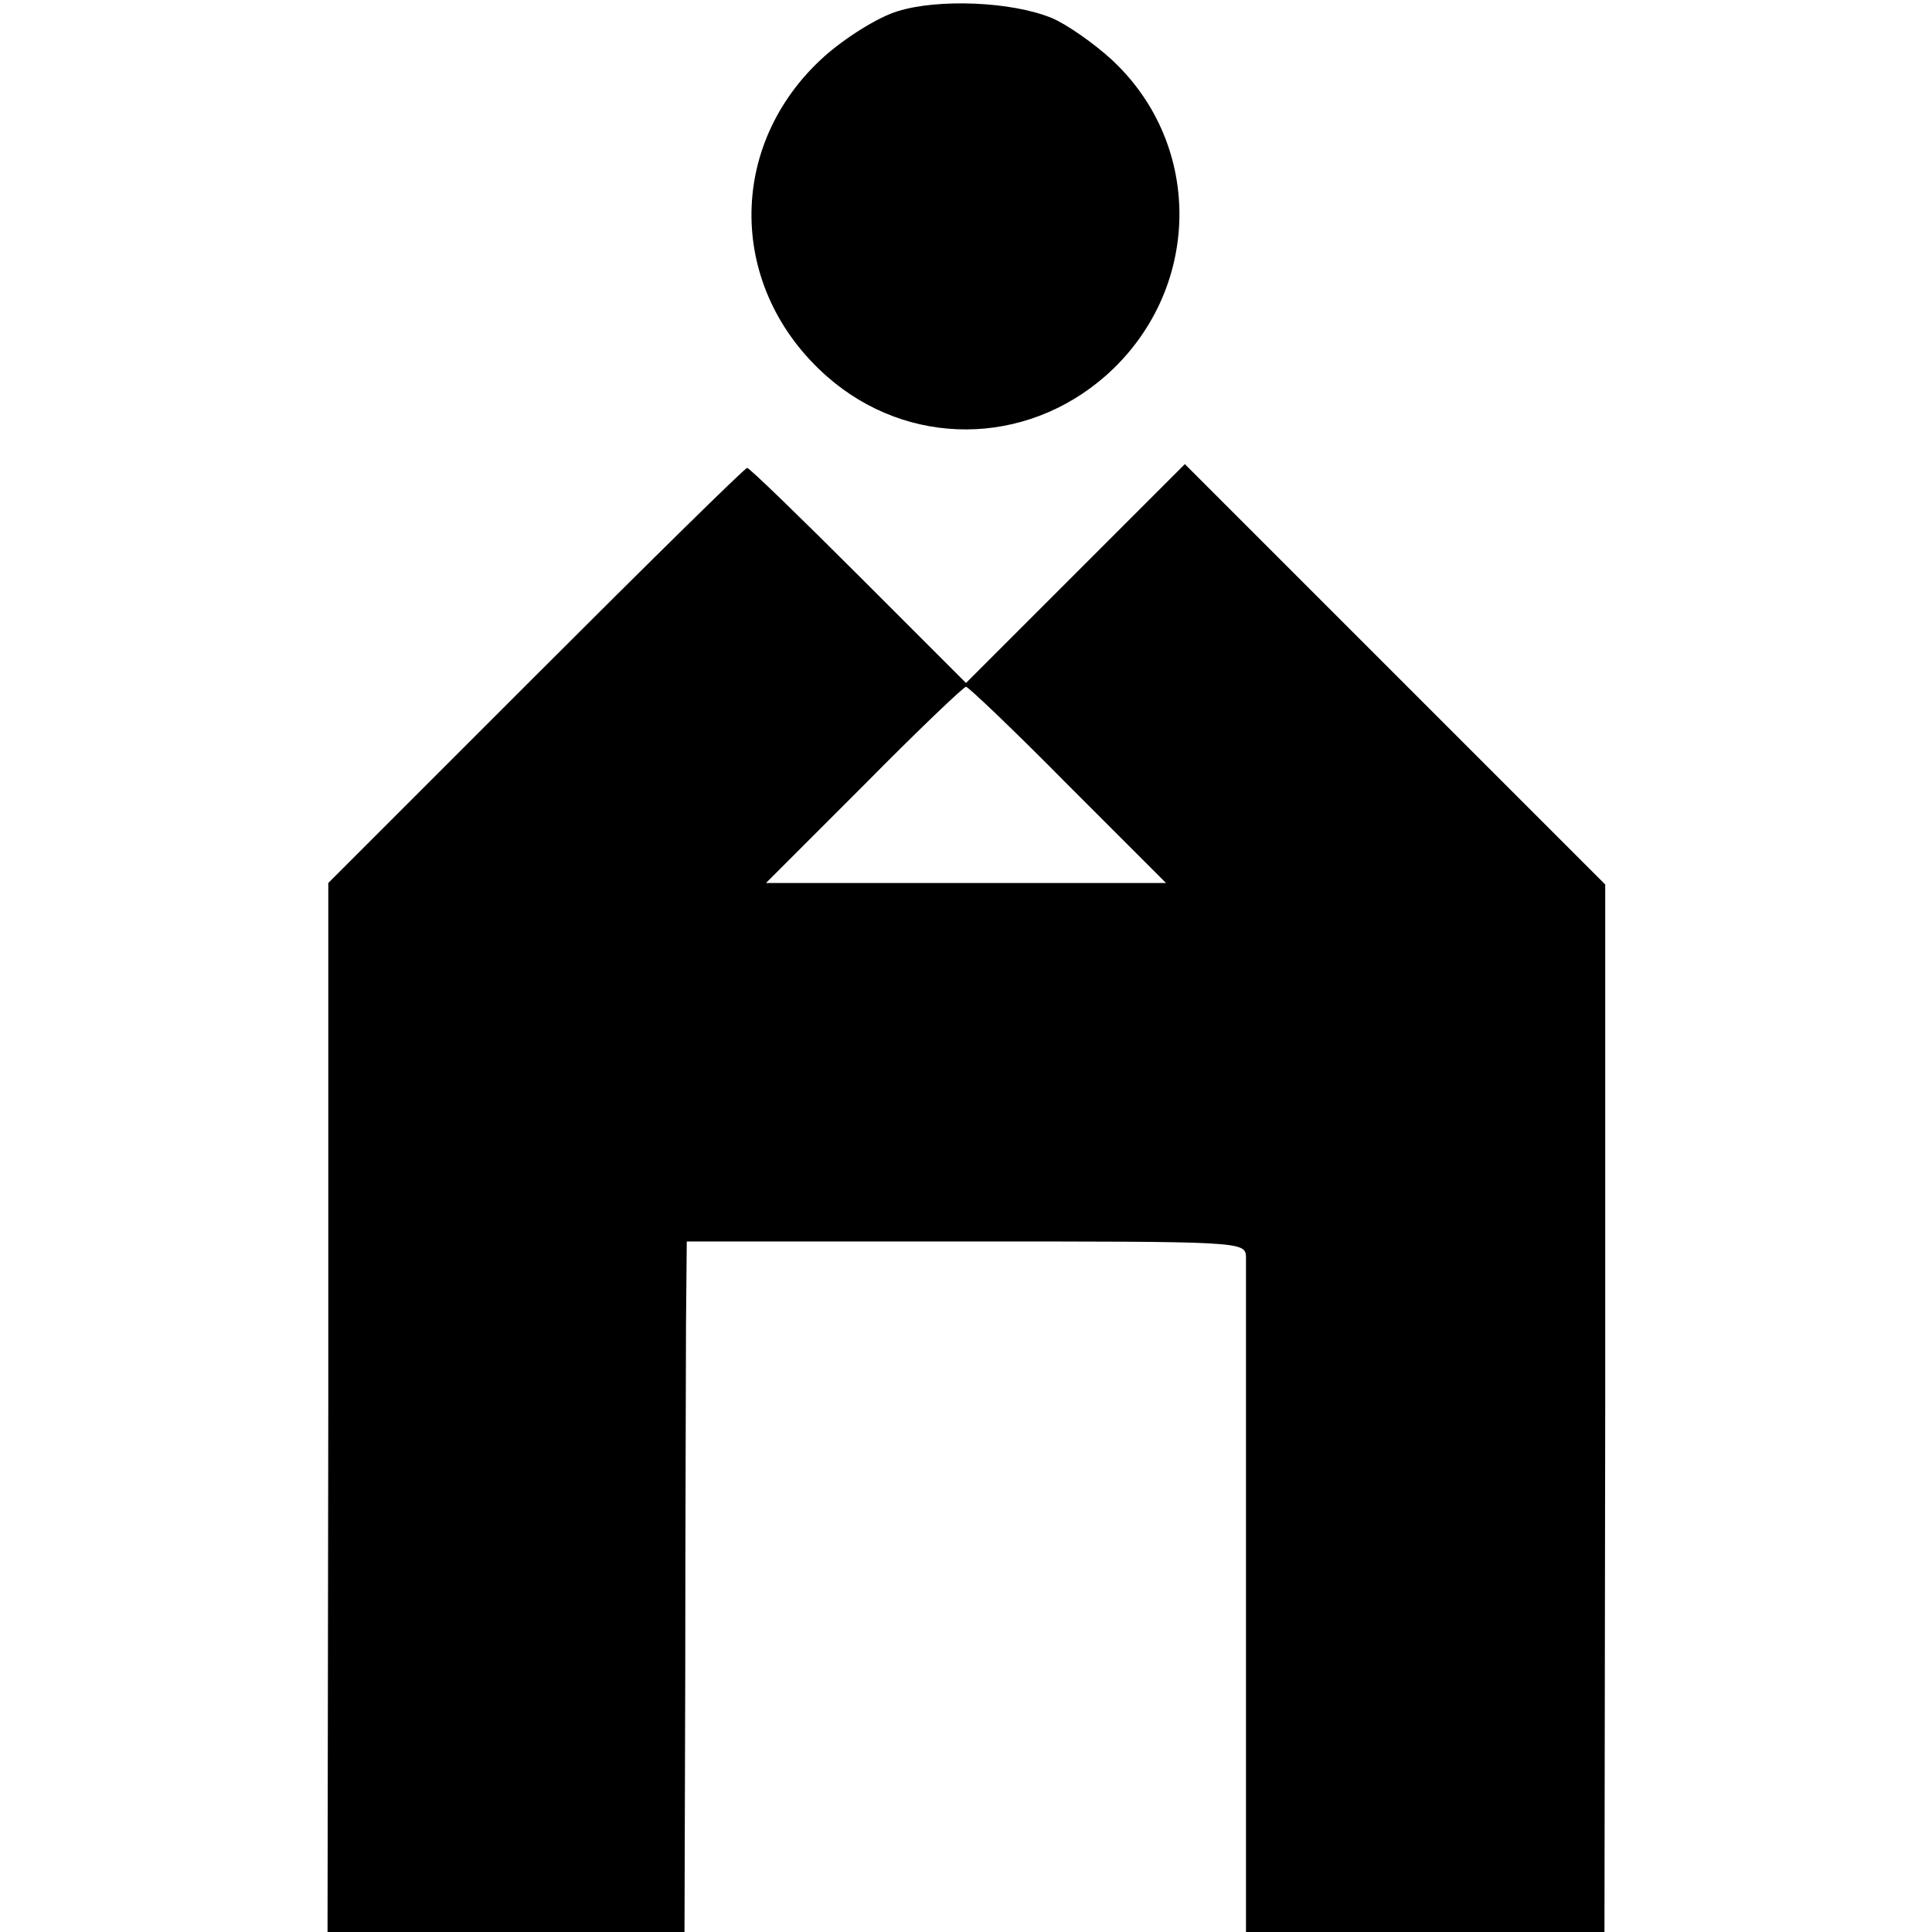 <svg xmlns="http://www.w3.org/2000/svg" version="1.1" xmlns:xlink="http://www.w3.org/1999/xlink" xmlns:svgjs="http://svgjs.com/svgjs" width="256pt" height="256pt"><svg version="1.0" xmlns="http://www.w3.org/2000/svg" width="256pt" height="256pt" viewBox="0 0 256 256" preserveAspectRatio="xMidYMid meet">
<g transform="translate(0,256) scale(0.1,-0.1)" fill="#000000" stroke="none">
<path d="M1189 2545 c-26 -8 -69 -35 -97 -60 -130 -117 -128 -308 4 -424 107
-94 262 -93 369 1 127 112 131 305 8 419 -24 22 -60 47 -79 55 -53 22 -151 26
-205 9z"></path>
<path d="M710 1665 l-275 -275 0 -695 -1 -695 237 0 236 0 1 348 c0 191 1 397
1 457 l1 110 370 0 c363 0 370 0 371 -20 0 -11 0 -217 0 -457 l0 -438 237 0
238 0 1 694 0 694 -278 278 -279 279 -145 -145 -145 -145 -143 143 c-78 78
-144 142 -147 142 -3 0 -129 -124 -280 -275z m705 -145 l130 -130 -265 0 -265
0 130 130 c71 72 132 130 135 130 3 0 64 -58 135 -130z"></path>
</g>
</svg><style>@media (prefers-color-scheme: light) { :root { filter: none; } }
</style></svg>